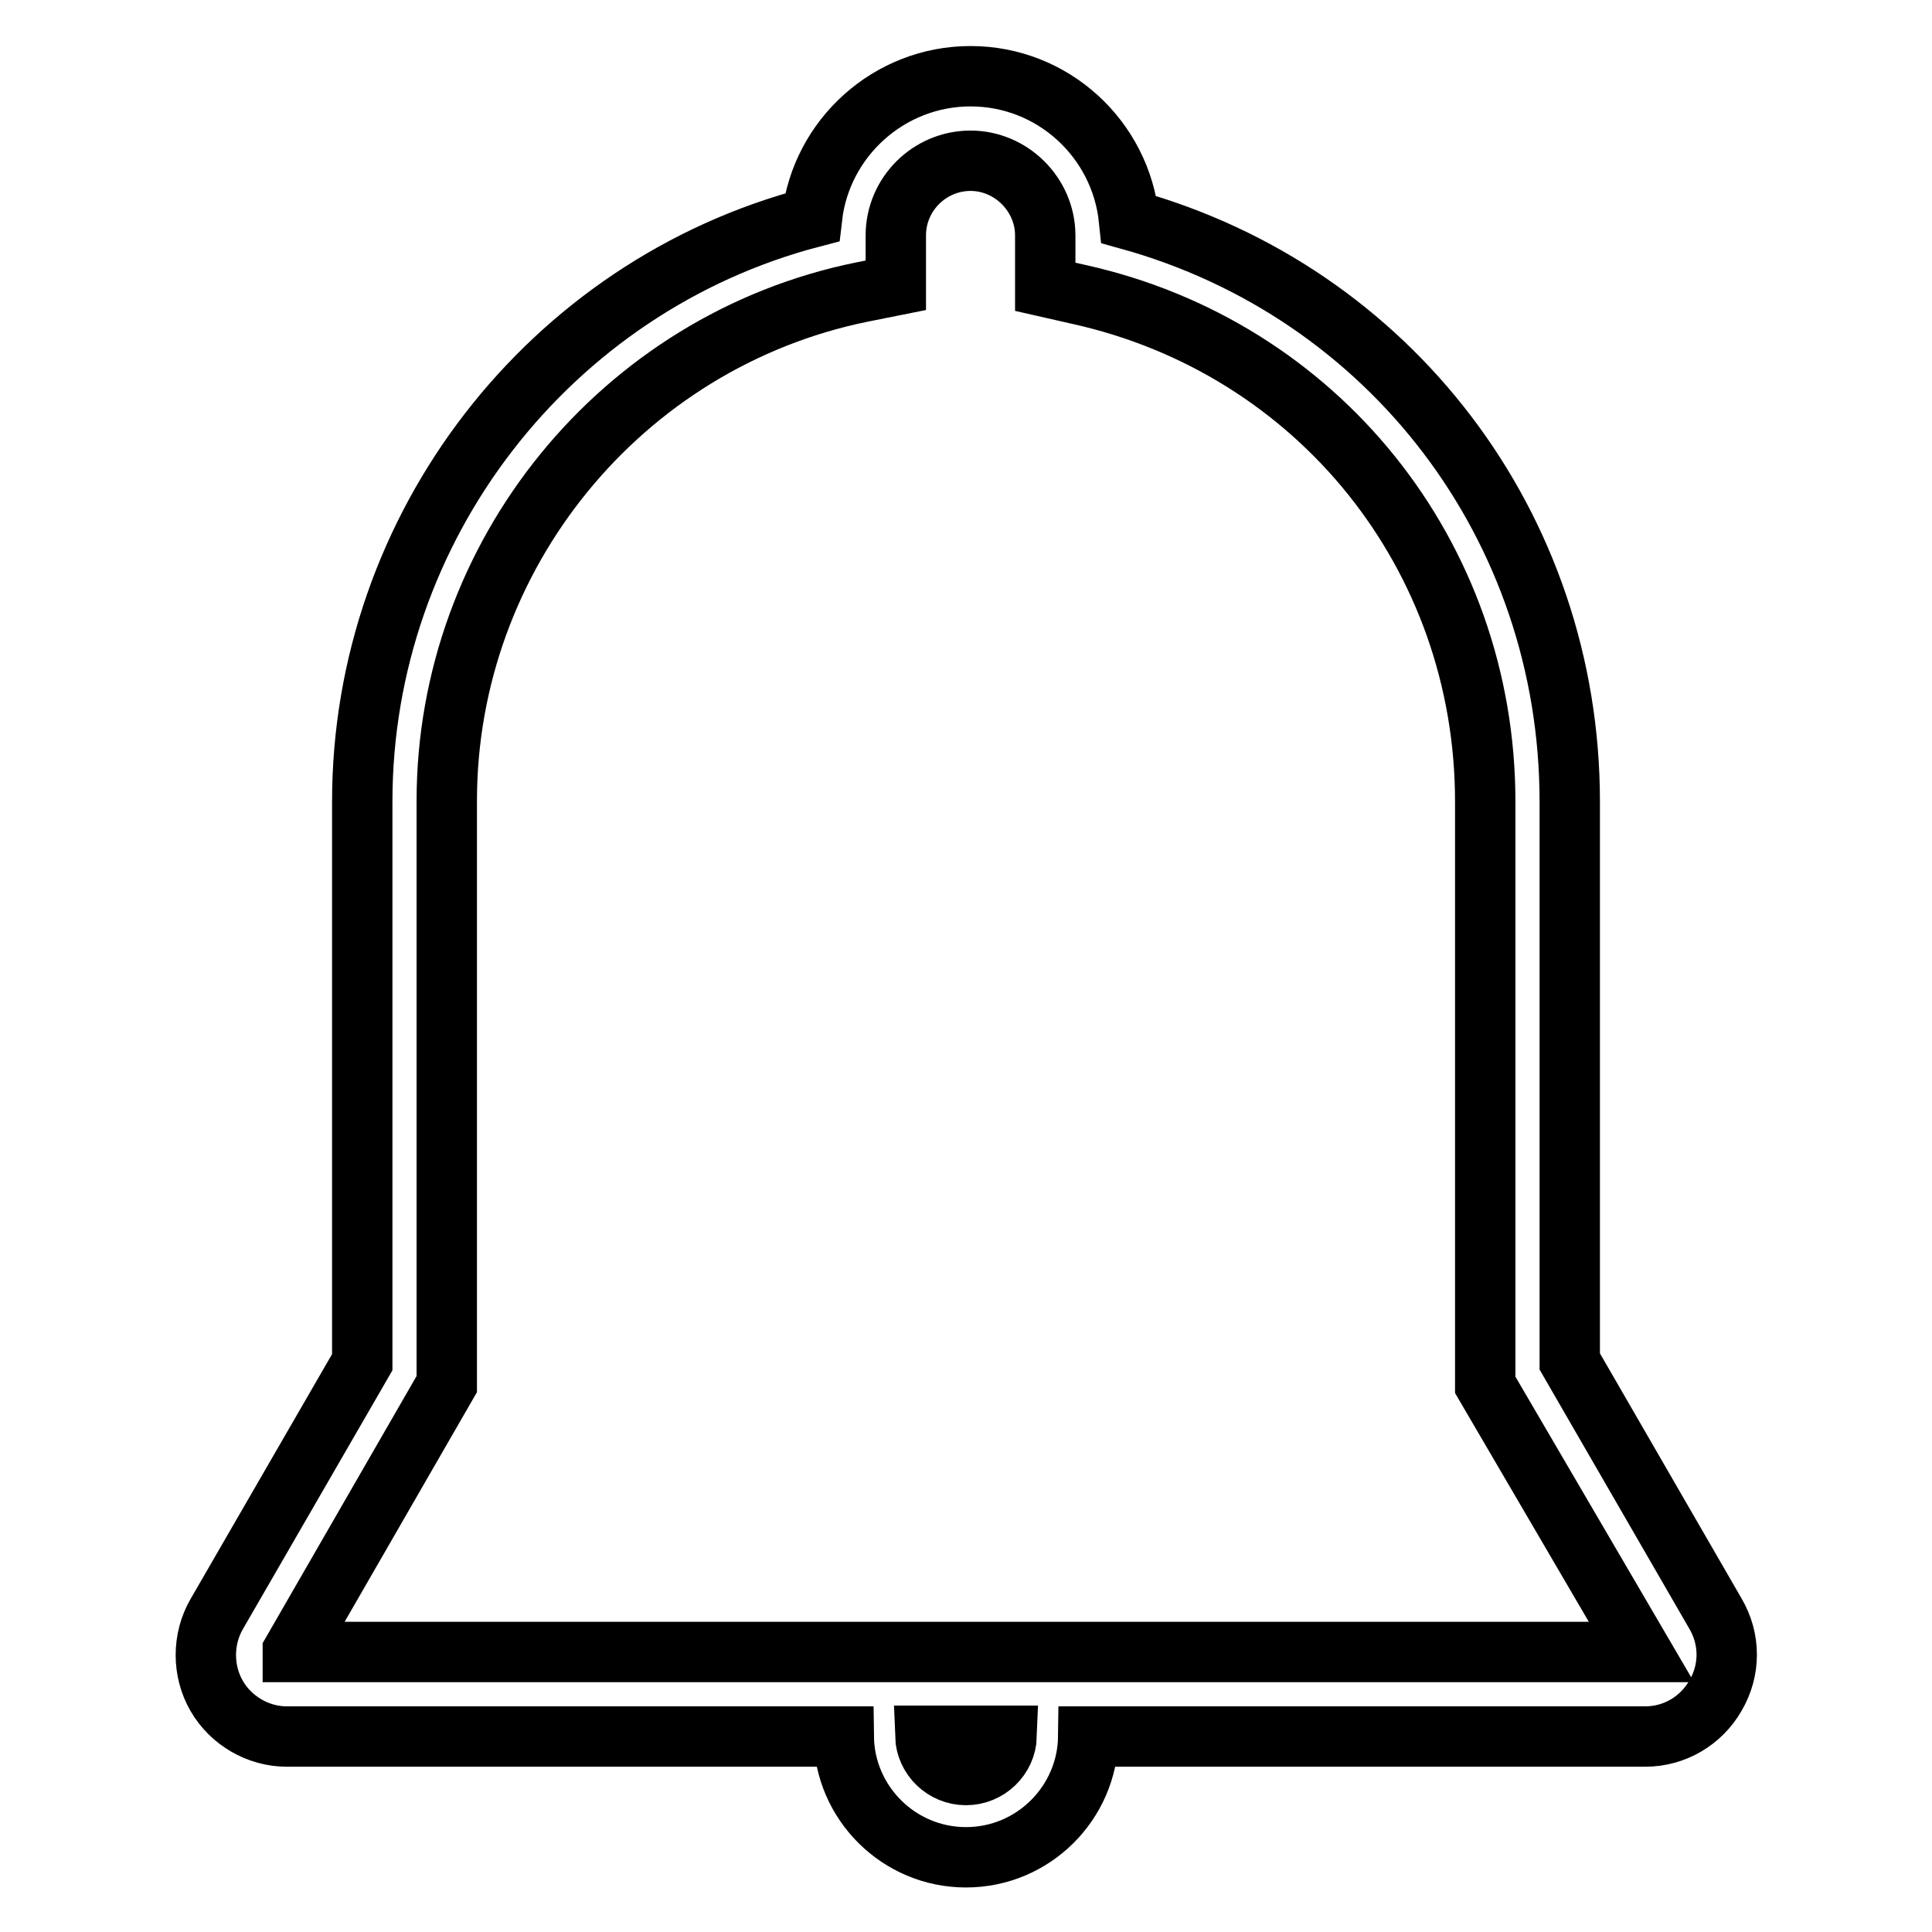 <?xml version="1.0" encoding="utf-8"?>
<!-- Svg Vector Icons : http://www.onlinewebfonts.com/icon -->
<!DOCTYPE svg PUBLIC "-//W3C//DTD SVG 1.1//EN" "http://www.w3.org/Graphics/SVG/1.1/DTD/svg11.dtd">
<svg version="1.1" xmlns="http://www.w3.org/2000/svg" xmlns:xlink="http://www.w3.org/1999/xlink" x="0px" y="0px" viewBox="0 0 256 256" enable-background="new 0 0 256 256" xml:space="preserve">
<g><g><path stroke-width="8" fill-opacity="0" stroke="#000000"  d="M227.3,213.8L208,180.4v-74.2c0-36.4-23.8-67.5-58.4-77.1c-1.1-10.7-10.1-19-21-19c-10.8,0-19.8,8.2-21,18.7C72.8,37.9,48,69.8,48,106.2v74.3l-19.3,33.4c-1.9,3.3-1.9,7.5,0,10.8c1.9,3.3,5.5,5.4,9.3,5.4h73.8c0.1,8.8,7.3,16,16.2,16c8.9,0,16.1-7.2,16.2-16H218c3.9,0,7.4-2.1,9.3-5.4C229.3,221.3,229.3,217.2,227.3,213.8z M128,235.2c-2.9,0-5.3-2.3-5.4-5.2h10.8C133.3,232.9,130.9,235.2,128,235.2z M38.8,218.8l20.4-35.4v-77.3c0-32.5,23.1-60.9,55-67.4l4.5-0.9v-6.6c0-5.5,4.5-9.9,9.9-9.9s9.9,4.5,9.9,9.9V38l4.4,1c31.7,7,53.9,34.6,53.9,67.2v77.3l20.7,35.4H38.8z"/></g></g>
</svg>